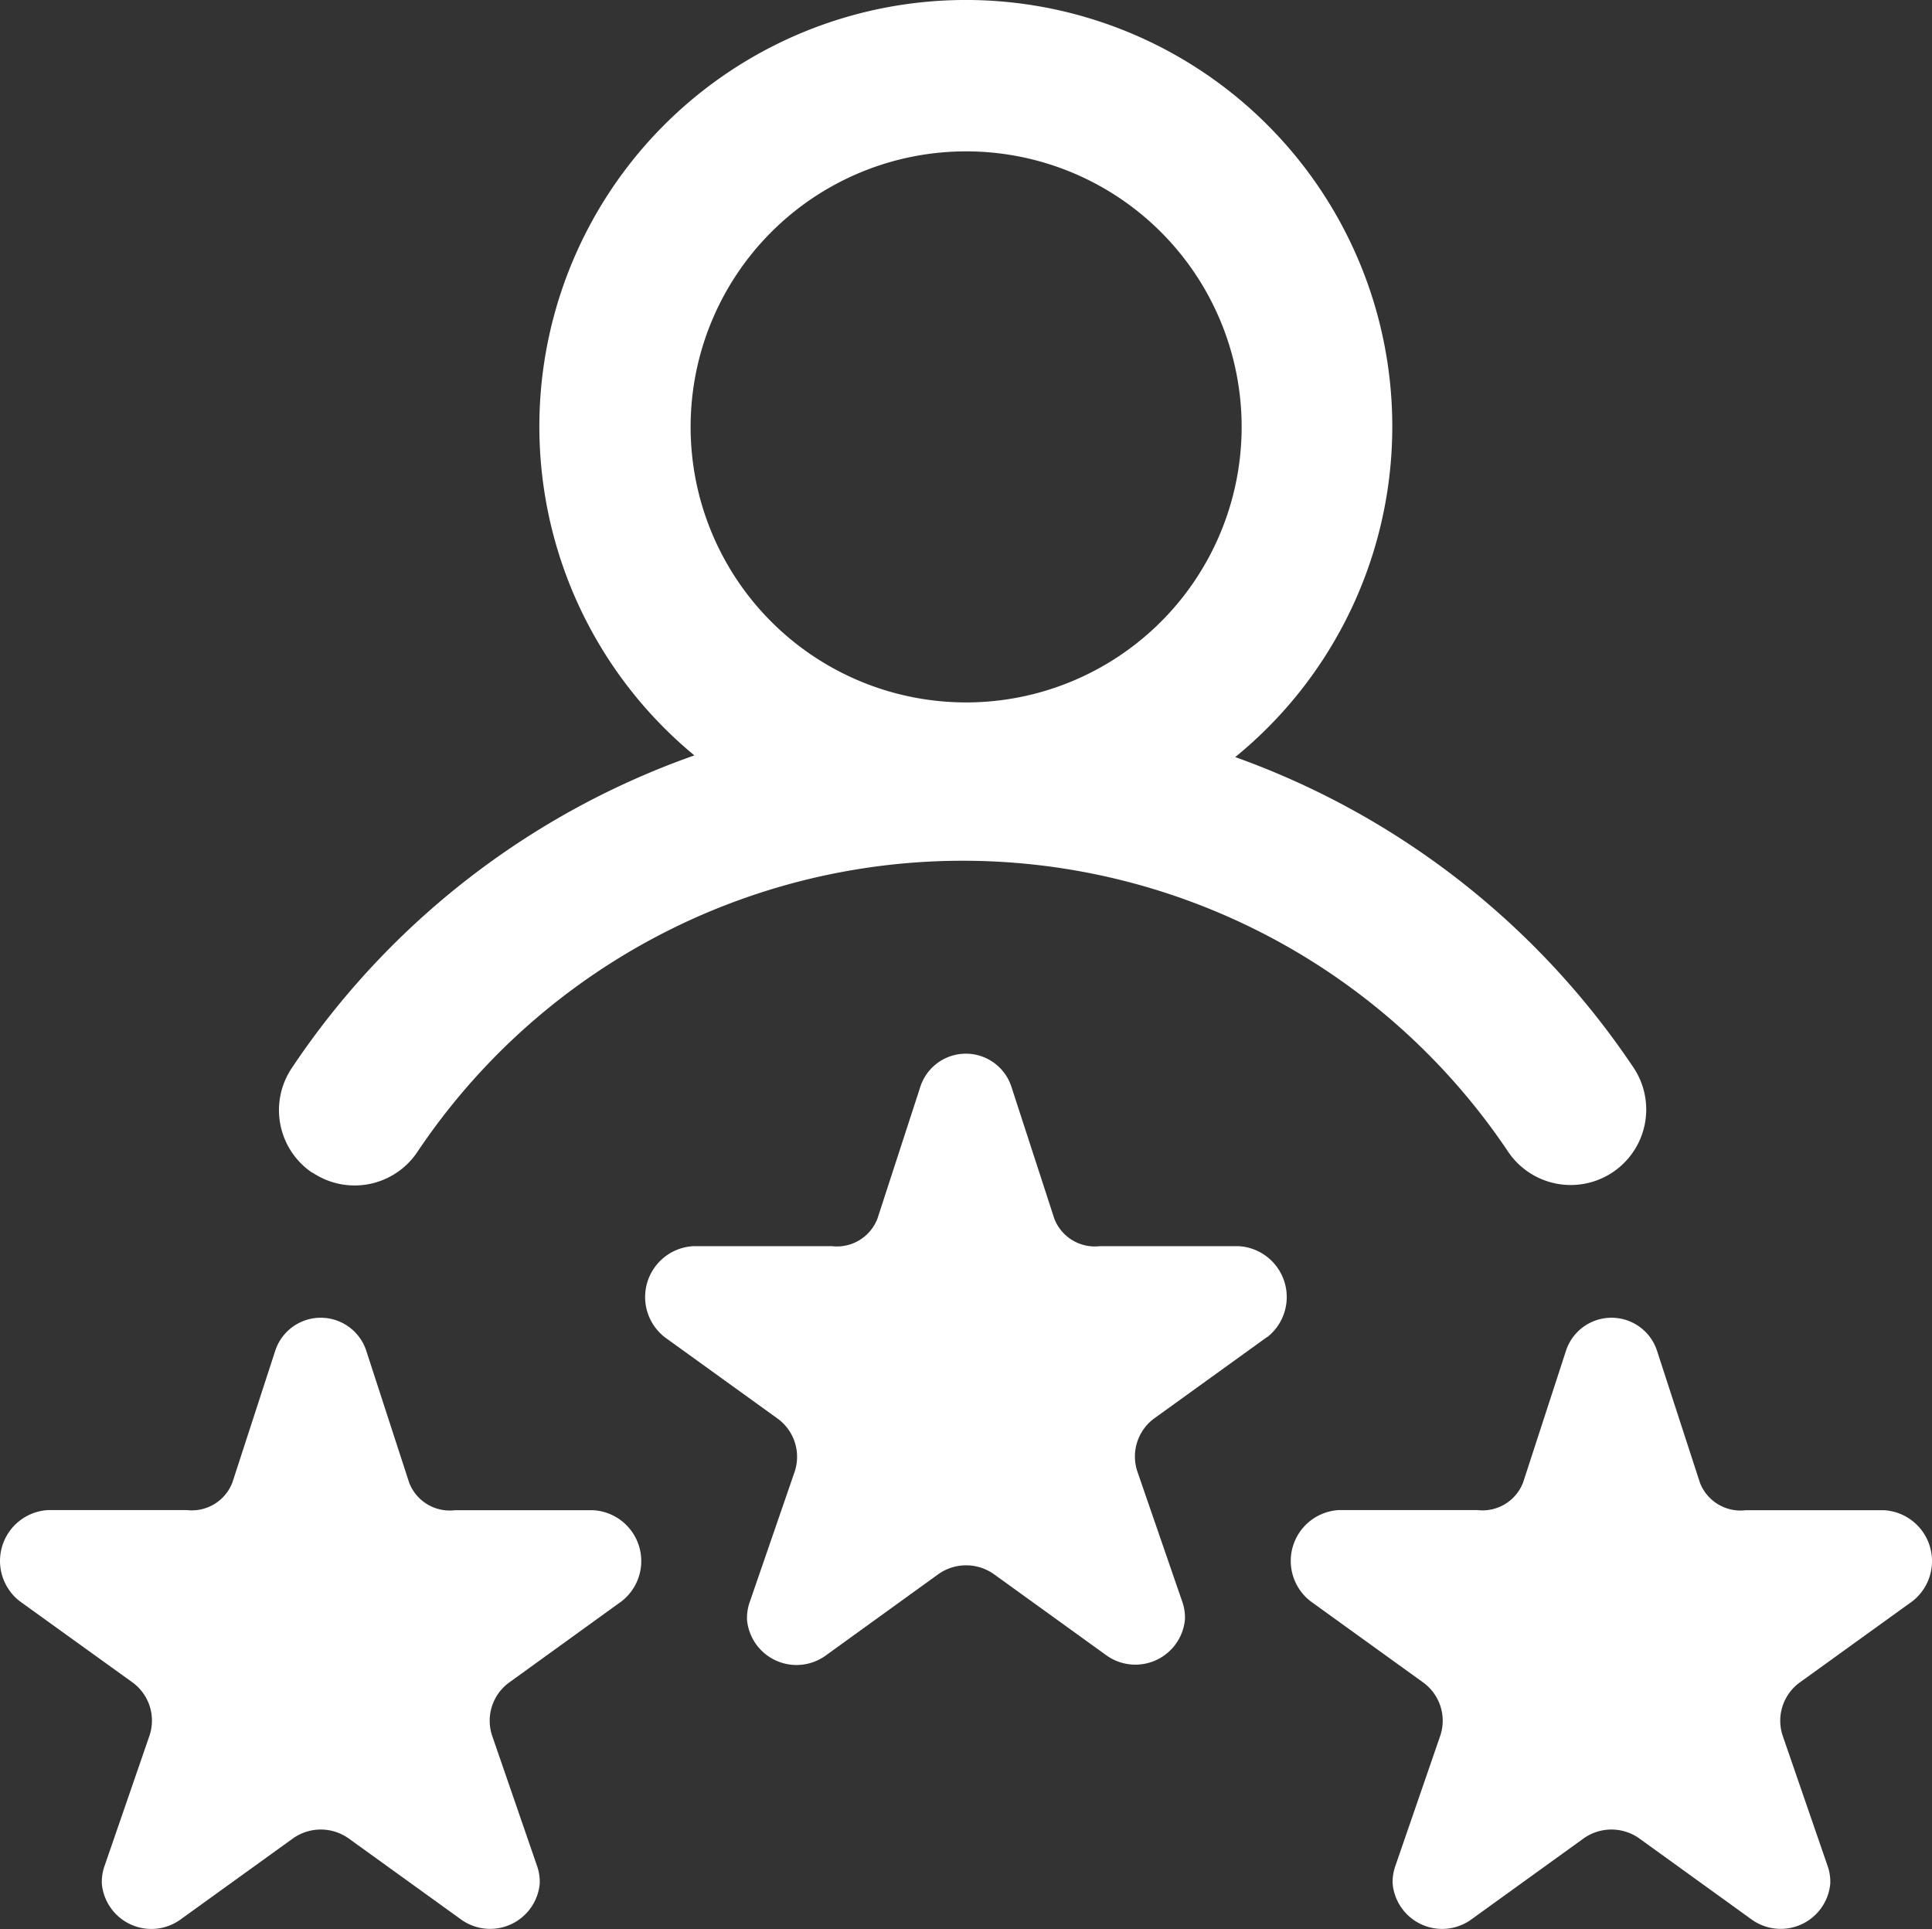 <svg xmlns="http://www.w3.org/2000/svg" width="37.923" height="37.862" viewBox="0 0 37.923 37.862">
  <rect x="0" y="0" width="37.923" height="37.862" fill="#333333" stroke="none"/>
  <path id="rating" d="M6.14,23.511A1.481,1.481,0,0,0,8.195,23.1a12.886,12.886,0,0,1,21.393-.026,1.482,1.482,0,1,0,2.459-1.654,15.813,15.813,0,0,0-7.8-6.068,8.371,8.371,0,1,0-10.616-.033,15.809,15.809,0,0,0-7.9,6.133,1.482,1.482,0,0,0,.4,2.059ZM18.965,3.463a5.408,5.408,0,1,1-5.408,5.408,5.408,5.408,0,0,1,5.408-5.408Zm5.909,23.271-2.209,1.593a.927.927,0,0,0-.341,1.041l.889,2.578a.935.935,0,0,1,.047.334.977.977,0,0,1-1.536.707l-2.209-1.594a.943.943,0,0,0-1.1,0l-2.215,1.6a.976.976,0,0,1-1.536-.707.95.95,0,0,1,.048-.334l.889-2.578a.927.927,0,0,0-.341-1.041l-2.209-1.593a1,1,0,0,1,.551-1.788h2.73a.853.853,0,0,0,.892-.54l.844-2.595a.94.94,0,0,1,1.784,0l.844,2.595a.853.853,0,0,0,.892.54h2.73a1,1,0,0,1,.555,1.787ZM37.541,31.92l-2.209,1.593a.927.927,0,0,0-.341,1.041l.889,2.578a.935.935,0,0,1,.047.334.977.977,0,0,1-1.536.707l-2.209-1.594a.943.943,0,0,0-1.1,0l-2.209,1.594a.976.976,0,0,1-1.536-.707.95.95,0,0,1,.048-.334l.889-2.578a.927.927,0,0,0-.341-1.041L25.724,31.92a1,1,0,0,1,.551-1.788h2.73a.853.853,0,0,0,.892-.54L30.741,27a.94.94,0,0,1,1.784,0l.844,2.595a.853.853,0,0,0,.892.54h2.73a1,1,0,0,1,.55,1.785Zm-25.336,0L10,33.513a.927.927,0,0,0-.341,1.041l.889,2.578a.935.935,0,0,1,.047.334.977.977,0,0,1-1.536.707L6.848,36.579a.943.943,0,0,0-1.1,0L3.537,38.173A.976.976,0,0,1,2,37.466a.95.95,0,0,1,.048-.334l.889-2.578A.927.927,0,0,0,2.6,33.513L.388,31.92a1,1,0,0,1,.551-1.788H3.67a.853.853,0,0,0,.892-.54L5.405,27a.94.94,0,0,1,1.784,0l.844,2.595a.853.853,0,0,0,.892.54h2.73a1,1,0,0,1,.55,1.785Z" transform="translate(-0.001 -0.492)" fill="#fff"/>
</svg>
